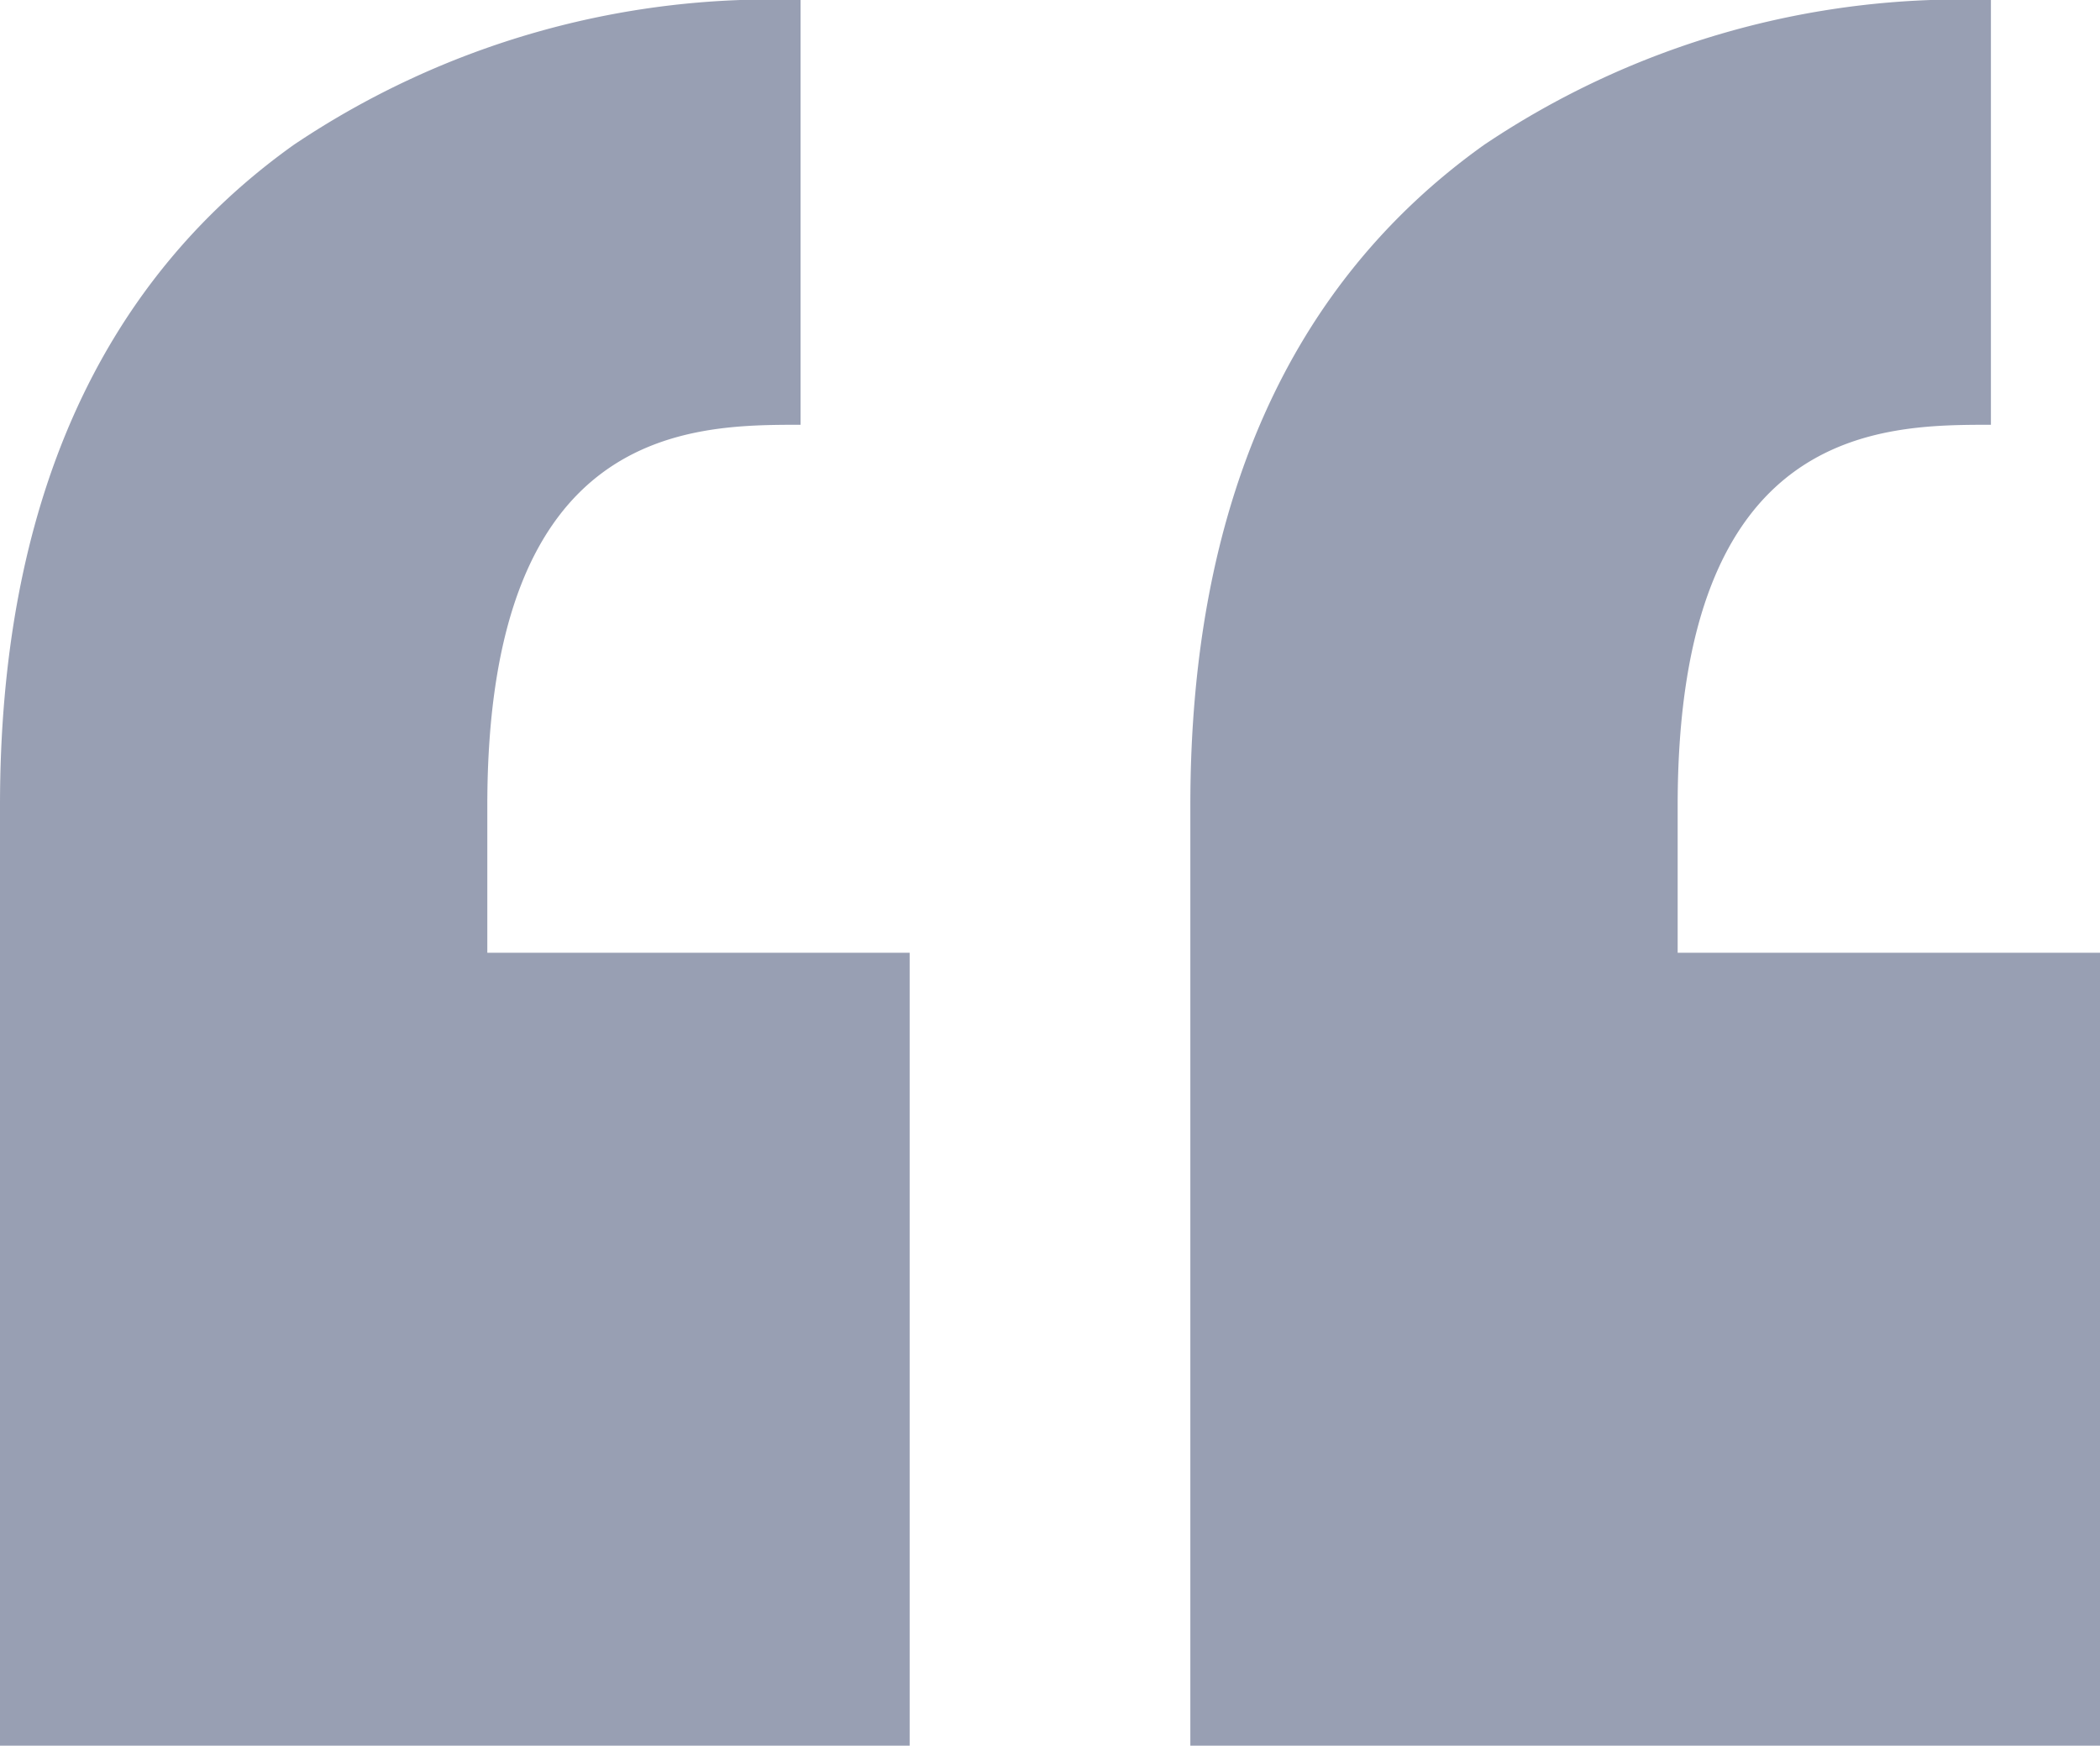 <svg xmlns="http://www.w3.org/2000/svg" width="33.996" height="28.266" viewBox="0 0 33.996 28.266">
  <path id="quote" d="M7.889,17.474V19.86h6.837V32.7H0V19.86H0V17.474C0,12.628,1.6,9.031,4.753,6.78A13.832,13.832,0,0,1,12.96,4.433v6.878C11.188,11.311,7.889,11.311,7.889,17.474ZM32.23,11.311V4.433A13.831,13.831,0,0,0,24.023,6.78c-3.154,2.251-4.753,5.849-4.753,10.694V19.86h0V32.7H34V19.86H27.159V17.474C27.16,11.311,30.458,11.311,32.23,11.311Z" transform="translate(0 -4.433)" fill="#334168" opacity="0.5"/>
</svg>
